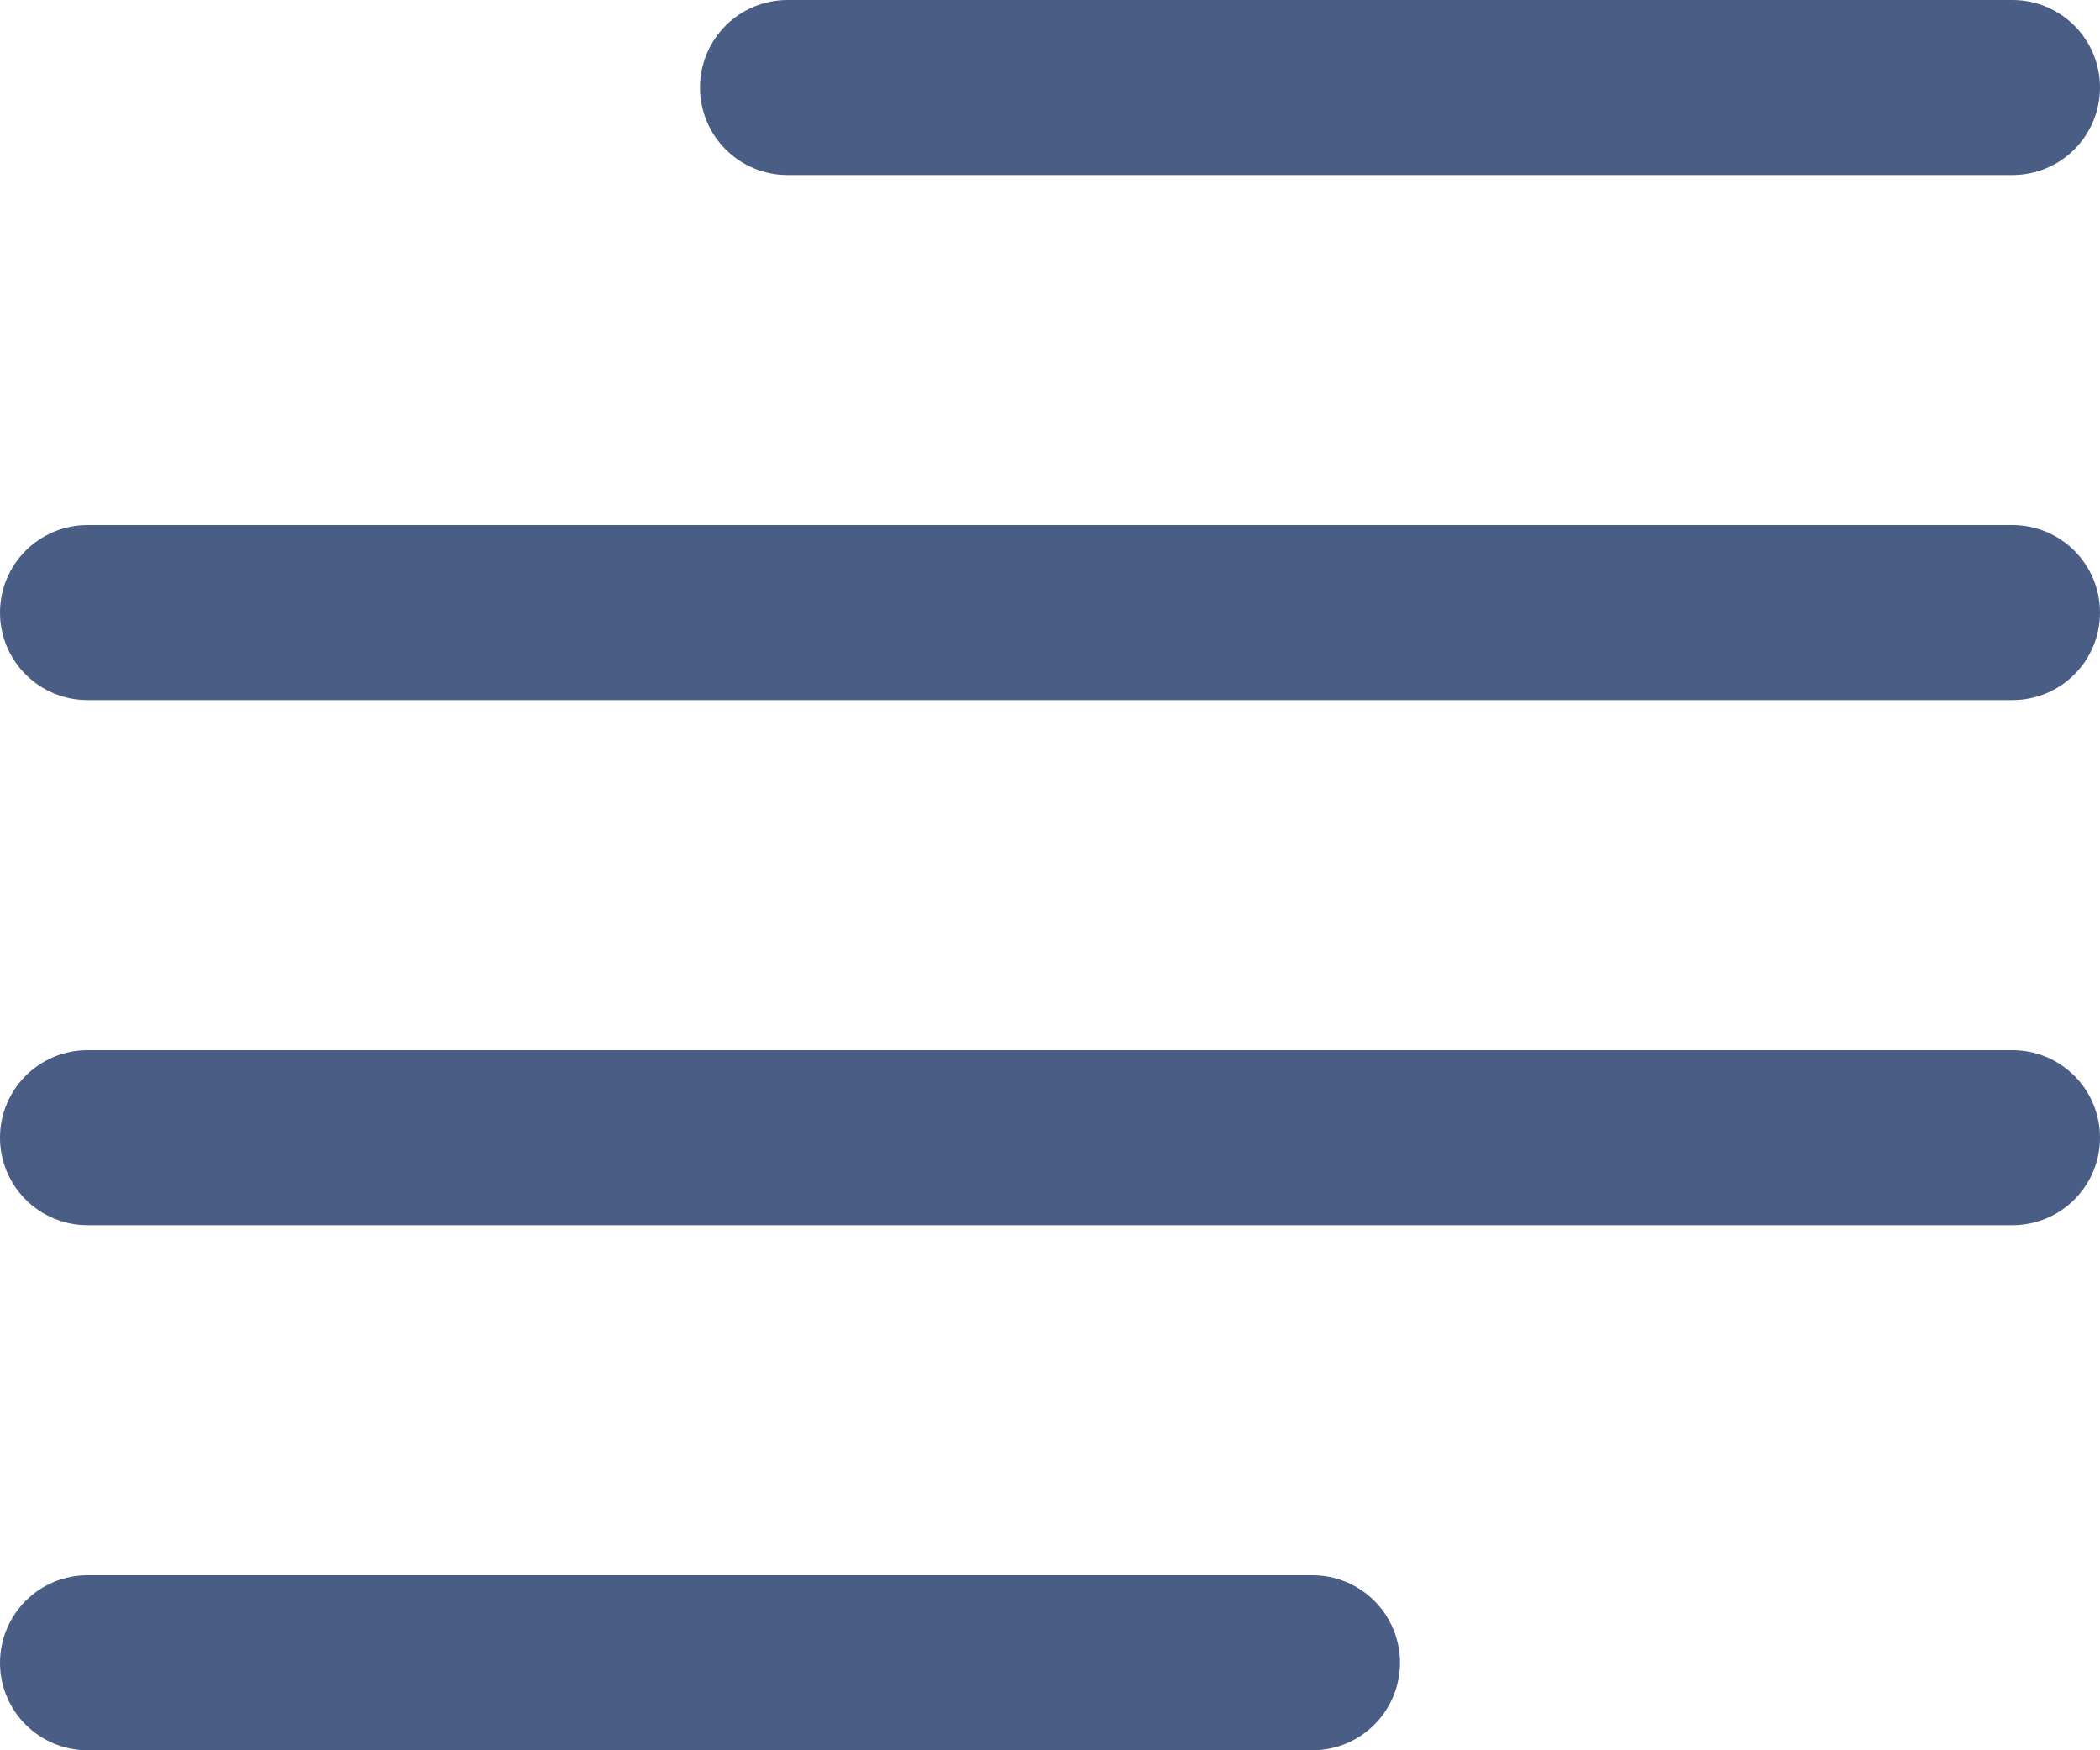 <svg width="72" height="60" viewBox="0 0 72 60" fill="none" xmlns="http://www.w3.org/2000/svg">
<path fill-rule="evenodd" clip-rule="evenodd" d="M0 57C0 56.204 0.316 55.441 0.879 54.879C1.441 54.316 2.204 54 3 54H45C45.796 54 46.559 54.316 47.121 54.879C47.684 55.441 48 56.204 48 57C48 57.796 47.684 58.559 47.121 59.121C46.559 59.684 45.796 60 45 60H3C2.204 60 1.441 59.684 0.879 59.121C0.316 58.559 0 57.796 0 57ZM0 39C0 38.204 0.316 37.441 0.879 36.879C1.441 36.316 2.204 36 3 36H69C69.796 36 70.559 36.316 71.121 36.879C71.684 37.441 72 38.204 72 39C72 39.796 71.684 40.559 71.121 41.121C70.559 41.684 69.796 42 69 42H3C2.204 42 1.441 41.684 0.879 41.121C0.316 40.559 0 39.796 0 39ZM0 21C0 20.204 0.316 19.441 0.879 18.879C1.441 18.316 2.204 18 3 18H69C69.796 18 70.559 18.316 71.121 18.879C71.684 19.441 72 20.204 72 21C72 21.796 71.684 22.559 71.121 23.121C70.559 23.684 69.796 24 69 24H3C2.204 24 1.441 23.684 0.879 23.121C0.316 22.559 0 21.796 0 21ZM24 3C24 2.204 24.316 1.441 24.879 0.879C25.441 0.316 26.204 0 27 0H69C69.796 0 70.559 0.316 71.121 0.879C71.684 1.441 72 2.204 72 3C72 3.796 71.684 4.559 71.121 5.121C70.559 5.684 69.796 6 69 6H27C26.204 6 25.441 5.684 24.879 5.121C24.316 4.559 24 3.796 24 3Z" fill="#495D85"/>
</svg>
